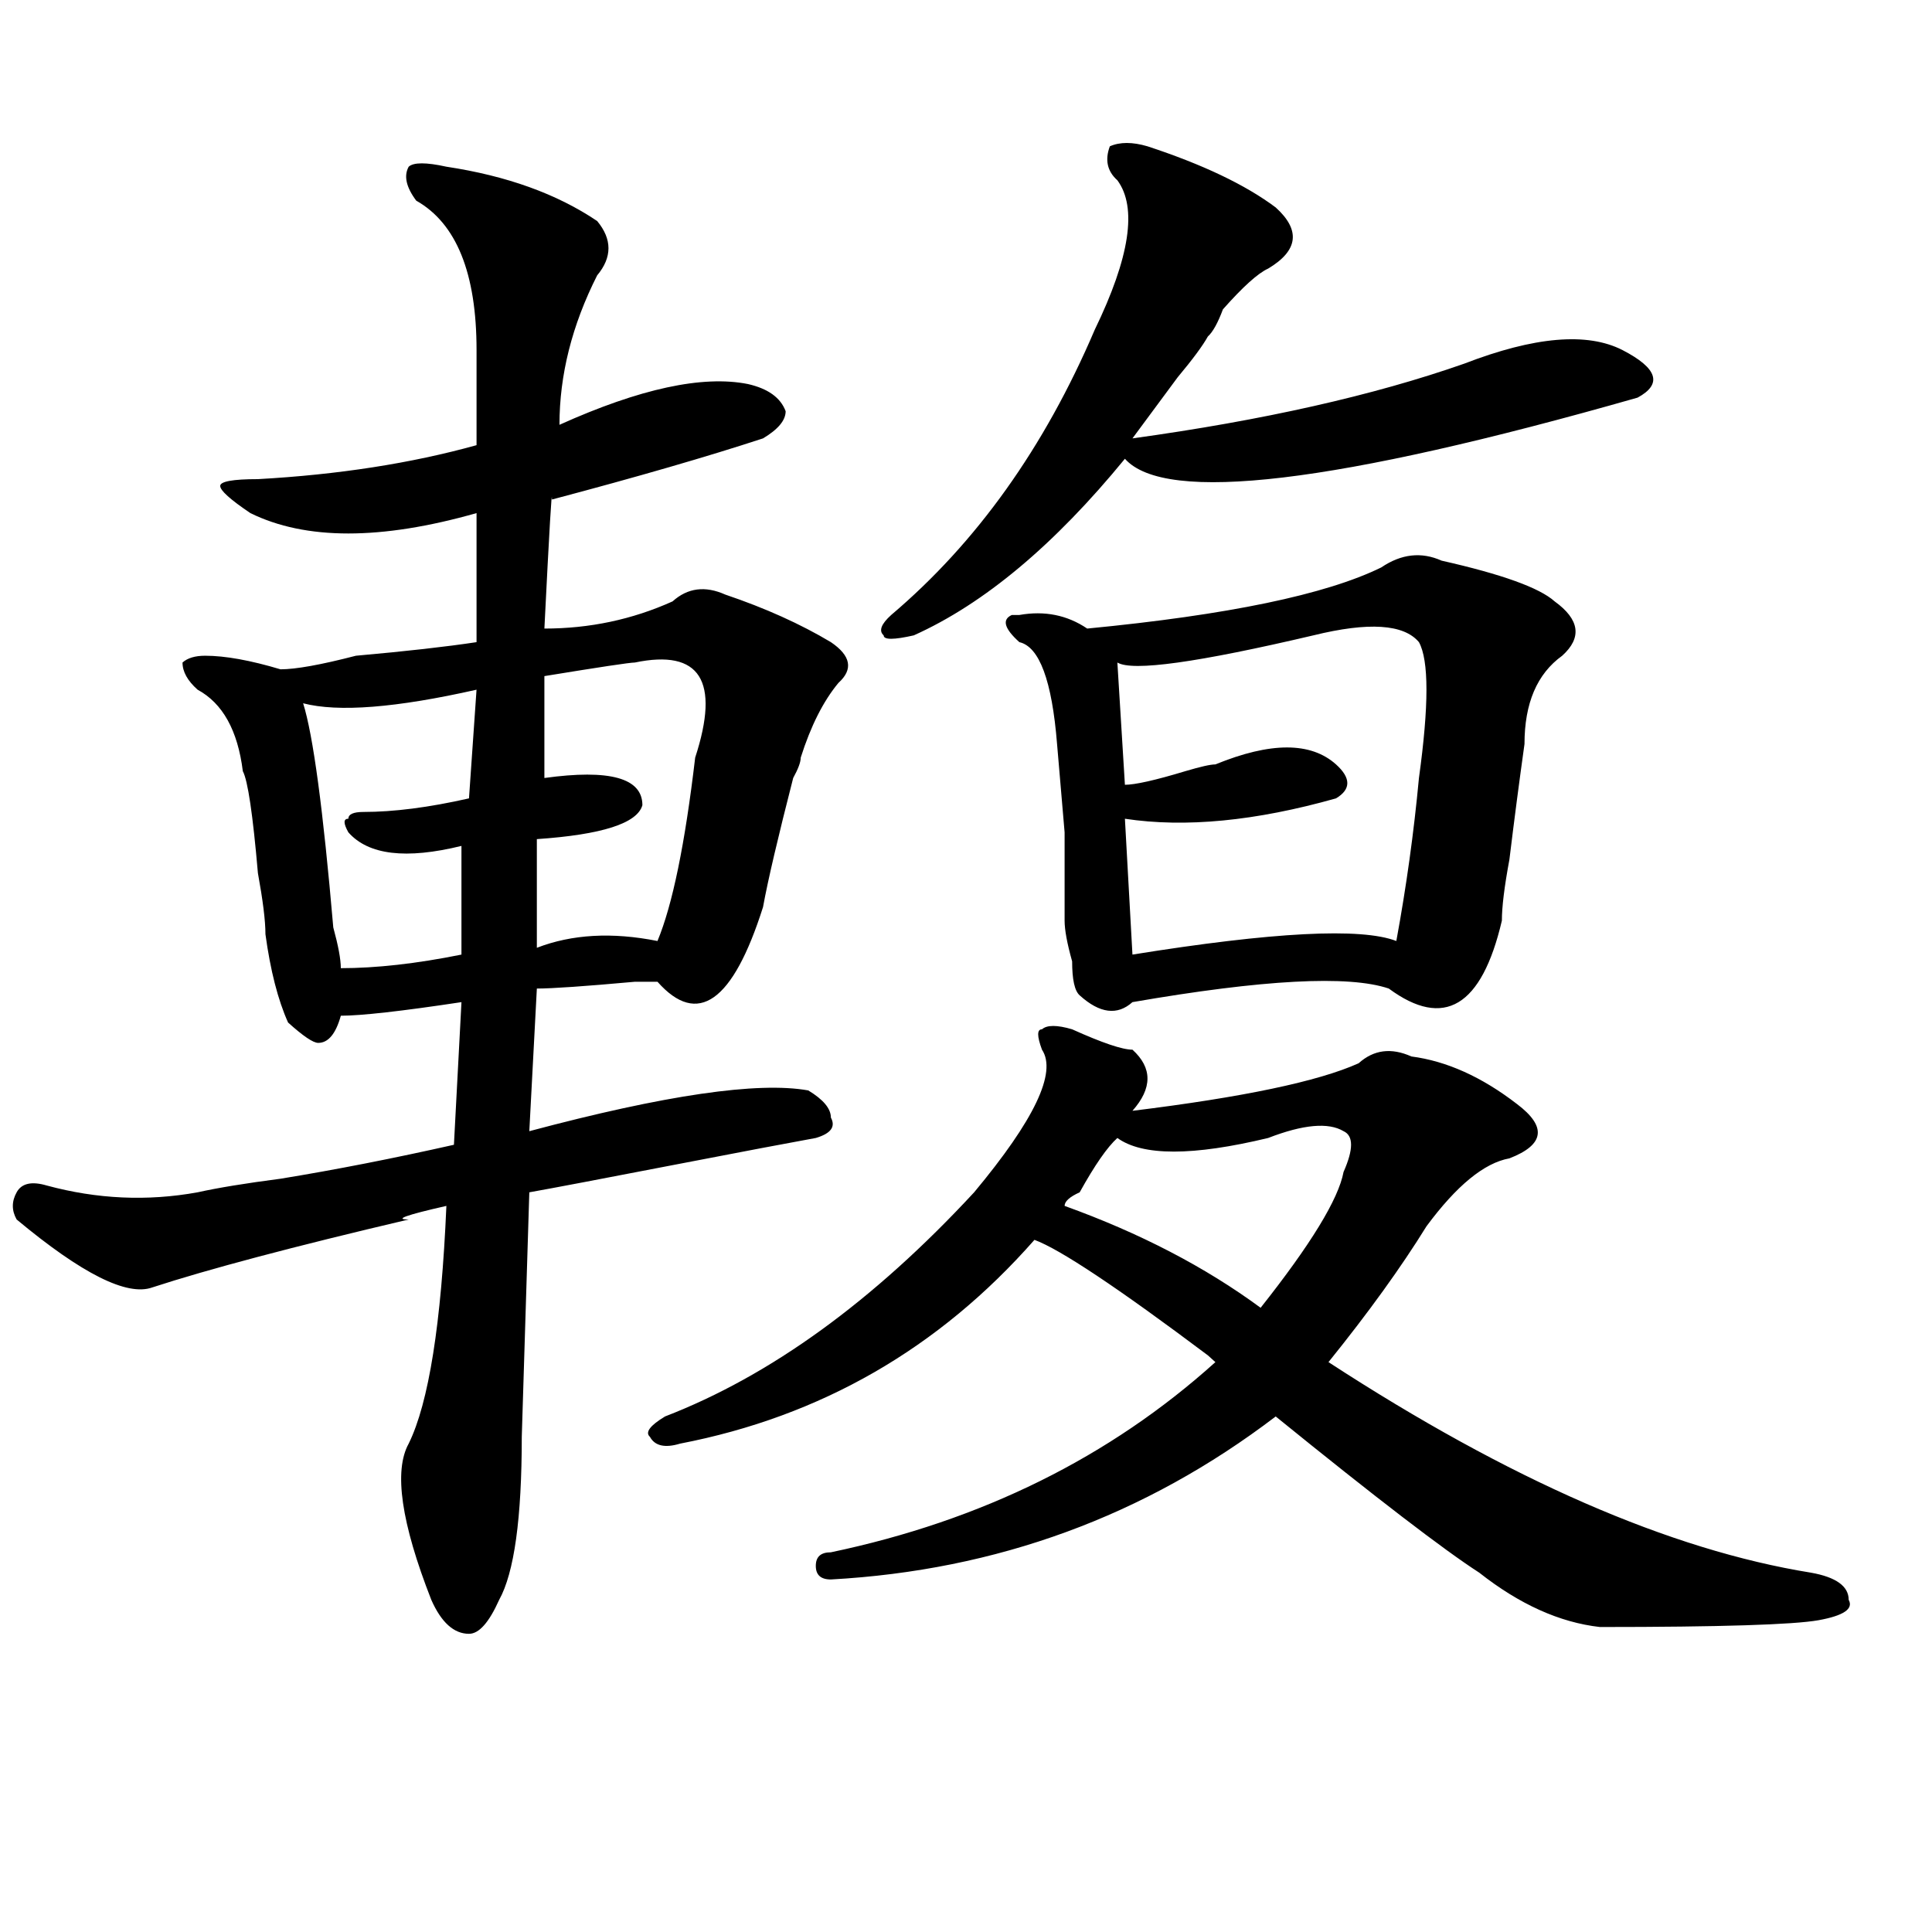 <?xml version="1.0" encoding="utf-8"?>
<!-- Generator: Adobe Illustrator 16.0.0, SVG Export Plug-In . SVG Version: 6.00 Build 0)  -->
<!DOCTYPE svg PUBLIC "-//W3C//DTD SVG 1.1//EN" "http://www.w3.org/Graphics/SVG/1.1/DTD/svg11.dtd">
<svg version="1.1" id="图层_1" xmlns="http://www.w3.org/2000/svg" xmlns:xlink="http://www.w3.org/1999/xlink" x="0px" y="0px"
	 width="1000px" height="1000px" viewBox="0 0 1000 1000" enable-background="new 0 0 1000 1000" xml:space="preserve">
<path d="M231.043,86.281c31.219,4.725,57.193,14.063,78.047,28.125c7.805,9.394,7.805,18.787,0,28.125
	c-13.049,25.818-19.512,51.581-19.512,77.344c41.584-18.731,74.145-25.763,97.559-21.094c10.365,2.362,16.89,7.031,19.512,14.063
	c0,4.725-3.902,9.394-11.707,14.063c-28.658,9.394-65.06,19.94-109.266,31.641c0-7.031-1.342,15.271-3.902,66.797
	c23.414,0,45.486-4.669,66.34-14.063c7.805-7.031,16.89-8.185,27.316-3.516c20.792,7.031,39.023,15.271,54.633,24.609
	c10.365,7.031,11.707,14.063,3.902,21.094c-7.805,9.394-14.329,22.303-19.512,38.672c0,2.362-1.342,5.878-3.902,10.547
	c-7.805,30.487-13.049,52.734-15.609,66.797c-15.609,49.219-33.841,62.128-54.633,38.672h-11.707
	c-26.036,2.362-42.926,3.516-50.73,3.516l-3.902,73.828c70.242-18.731,118.351-25.763,144.387-21.094
	c7.805,4.725,11.707,9.394,11.707,14.063c2.561,4.725,0,8.24-7.805,10.547c-13.049,2.362-37.743,7.031-74.145,14.063
	c-36.463,7.031-61.157,11.756-74.145,14.063l-3.902,126.563c0,42.188-3.902,70.313-11.707,84.375
	c-5.244,11.7-10.427,17.578-15.609,17.578c-7.805,0-14.329-5.878-19.512-17.578c-15.609-39.825-19.512-66.797-11.707-80.859
	c10.365-21.094,16.89-62.072,19.512-123.047c-20.854,4.725-27.316,7.031-19.512,7.031c-59.877,14.063-104.083,25.818-132.68,35.156
	c-13.049,4.725-36.463-7.031-70.242-35.156c-2.622-4.669-2.622-9.338,0-14.063c2.561-4.669,7.805-5.822,15.609-3.516
	c25.975,7.031,52.011,8.24,78.047,3.516c10.365-2.307,24.694-4.669,42.926-7.031c28.597-4.669,58.535-10.547,89.754-17.578
	l3.902-73.828c-31.219,4.725-52.072,7.031-62.438,7.031c-2.622,9.394-6.524,14.063-11.707,14.063
	c-2.622,0-7.805-3.516-15.609-10.547c-5.244-11.7-9.146-26.916-11.707-45.703c0-7.031-1.342-17.578-3.902-31.641
	c-2.622-30.432-5.244-48.01-7.805-52.734c-2.622-21.094-10.427-35.156-23.414-42.188c-5.244-4.669-7.805-9.338-7.805-14.063
	c2.561-2.307,6.463-3.516,11.707-3.516c10.365,0,23.414,2.362,39.023,7.031c7.805,0,20.792-2.307,39.023-7.031
	c25.975-2.307,46.828-4.669,62.438-7.031v-66.797c-49.45,14.063-88.474,14.063-117.07,0c-10.427-7.031-15.609-11.7-15.609-14.063
	c0-2.307,6.463-3.516,19.512-3.516c41.584-2.307,79.327-8.185,113.168-17.578c0-14.063,0-30.432,0-49.219
	c0-39.825-10.427-65.588-31.219-77.344c-5.244-7.031-6.524-12.854-3.902-17.578C214.092,83.975,220.616,83.975,231.043,86.281z
	 M246.652,356.984c-41.646,9.394-71.584,11.756-89.754,7.031c5.183,16.425,10.365,55.097,15.609,116.016
	c2.561,9.394,3.902,16.425,3.902,21.094c18.17,0,39.023-2.307,62.438-7.031v-56.25c-28.658,7.031-48.17,4.725-58.535-7.031
	c-2.622-4.669-2.622-7.031,0-7.031c0-2.307,2.561-3.516,7.805-3.516c15.609,0,33.779-2.307,54.633-7.031L246.652,356.984z
	 M328.602,342.922c-2.622,0-18.231,2.362-46.828,7.031v52.734c33.779-4.669,50.73,0,50.73,14.063
	c-2.622,9.394-20.854,15.271-54.633,17.578v56.25c18.17-7.031,39.023-8.185,62.438-3.516c7.805-18.731,14.268-50.372,19.512-94.922
	C372.808,352.315,362.381,335.891,328.602,342.922z M554.938,532.766c15.609,7.031,25.975,10.547,31.219,10.547
	c10.365,9.394,10.365,19.94,0,31.641c57.193-7.031,96.217-15.216,117.07-24.609c7.805-7.031,16.89-8.185,27.316-3.516
	c18.17,2.362,36.401,10.547,54.633,24.609c15.609,11.756,14.268,21.094-3.902,28.125c-13.049,2.362-27.316,14.063-42.926,35.156
	c-13.049,21.094-29.938,44.55-50.73,70.313c93.656,60.975,176.886,97.229,249.75,108.984c12.987,2.307,19.512,7.031,19.512,14.063
	c2.561,4.669-2.622,8.185-15.609,10.547c-13.049,2.307-50.73,3.516-113.168,3.516c-20.854-2.362-41.646-11.756-62.438-28.125
	c-18.231-11.756-53.353-38.672-105.363-80.859c-67.682,51.581-144.387,79.65-230.238,84.375c-5.244,0-7.805-2.362-7.805-7.031
	c0-4.725,2.561-7.031,7.805-7.031c78.047-16.369,144.387-49.219,199.02-98.438l-3.902-3.516
	c-46.828-35.156-76.767-55.041-89.754-59.766c-49.45,56.25-110.607,91.406-183.41,105.469c-7.805,2.362-13.049,1.209-15.609-3.516
	c-2.622-2.307,0-5.822,7.805-10.547c54.633-21.094,107.924-59.766,159.996-116.016c31.219-37.463,42.926-62.072,35.121-73.828
	c-2.622-7.031-2.622-10.547,0-10.547C541.889,530.459,547.133,530.459,554.938,532.766z M593.961,75.734
	c28.597,9.394,50.73,19.94,66.34,31.641c12.987,11.756,11.707,22.303-3.902,31.641c-5.244,2.362-13.049,9.394-23.414,21.094
	c-2.622,7.031-5.244,11.756-7.805,14.063c-2.622,4.725-7.805,11.756-15.609,21.094c-10.427,14.063-18.231,24.609-23.414,31.641
	c67.62-9.338,124.875-22.247,171.703-38.672c36.401-14.063,63.718-16.369,81.949-7.031c18.17,9.394,20.792,17.578,7.805,24.609
	c-156.094,44.55-244.567,55.097-265.359,31.641c-36.463,44.55-72.864,75.037-109.266,91.406c-10.427,2.362-15.609,2.362-15.609,0
	c-2.622-2.307-1.342-5.822,3.902-10.547c44.206-37.463,79.327-86.682,105.363-147.656c18.17-37.463,22.072-63.281,11.707-77.344
	c-5.244-4.669-6.524-10.547-3.902-17.578C579.632,73.428,586.156,73.428,593.961,75.734z M746.152,290.188
	c31.219,7.031,50.73,14.063,58.535,21.094c12.987,9.394,14.268,18.787,3.902,28.125c-13.049,9.394-19.512,24.609-19.512,45.703
	c-2.622,18.787-5.244,38.672-7.805,59.766c-2.622,14.063-3.902,24.609-3.902,31.641c-10.427,44.55-29.938,56.25-58.535,35.156
	c-20.854-7.031-65.06-4.669-132.68,7.031c-7.805,7.031-16.951,5.878-27.316-3.516c-2.622-2.307-3.902-8.185-3.902-17.578
	c-2.622-9.338-3.902-16.369-3.902-21.094c0-2.307,0-17.578,0-45.703l-3.902-45.703c-2.622-32.794-9.146-50.372-19.512-52.734
	c-7.805-7.031-9.146-11.7-3.902-14.063h3.902c12.987-2.307,24.694,0,35.121,7.031c72.803-7.031,123.533-17.578,152.191-31.641
	C725.299,286.672,735.726,285.519,746.152,290.188z M656.398,589.016c-39.023,9.394-65.06,9.394-78.047,0
	c-5.244,4.725-11.707,14.063-19.512,28.125c-5.244,2.362-7.805,4.725-7.805,7.031c39.023,14.063,72.803,31.641,101.461,52.734
	c25.975-32.794,40.304-56.25,42.926-70.313c5.183-11.7,5.183-18.731,0-21.094C687.617,580.831,674.568,581.984,656.398,589.016z
	 M679.813,328.859c-59.877,14.063-93.656,18.787-101.461,14.063l3.902,63.281c5.183,0,15.609-2.307,31.219-7.031
	c7.805-2.307,12.987-3.516,15.609-3.516c28.597-11.7,49.389-11.7,62.438,0c7.805,7.031,7.805,12.909,0,17.578
	c-41.646,11.756-78.047,15.271-109.266,10.547l3.902,70.313c72.803-11.7,118.351-14.063,136.582-7.031
	c5.183-28.125,9.085-56.25,11.707-84.375c5.183-37.463,5.183-60.919,0-70.313C726.641,323.037,708.409,321.828,679.813,328.859z"/>
</svg>
